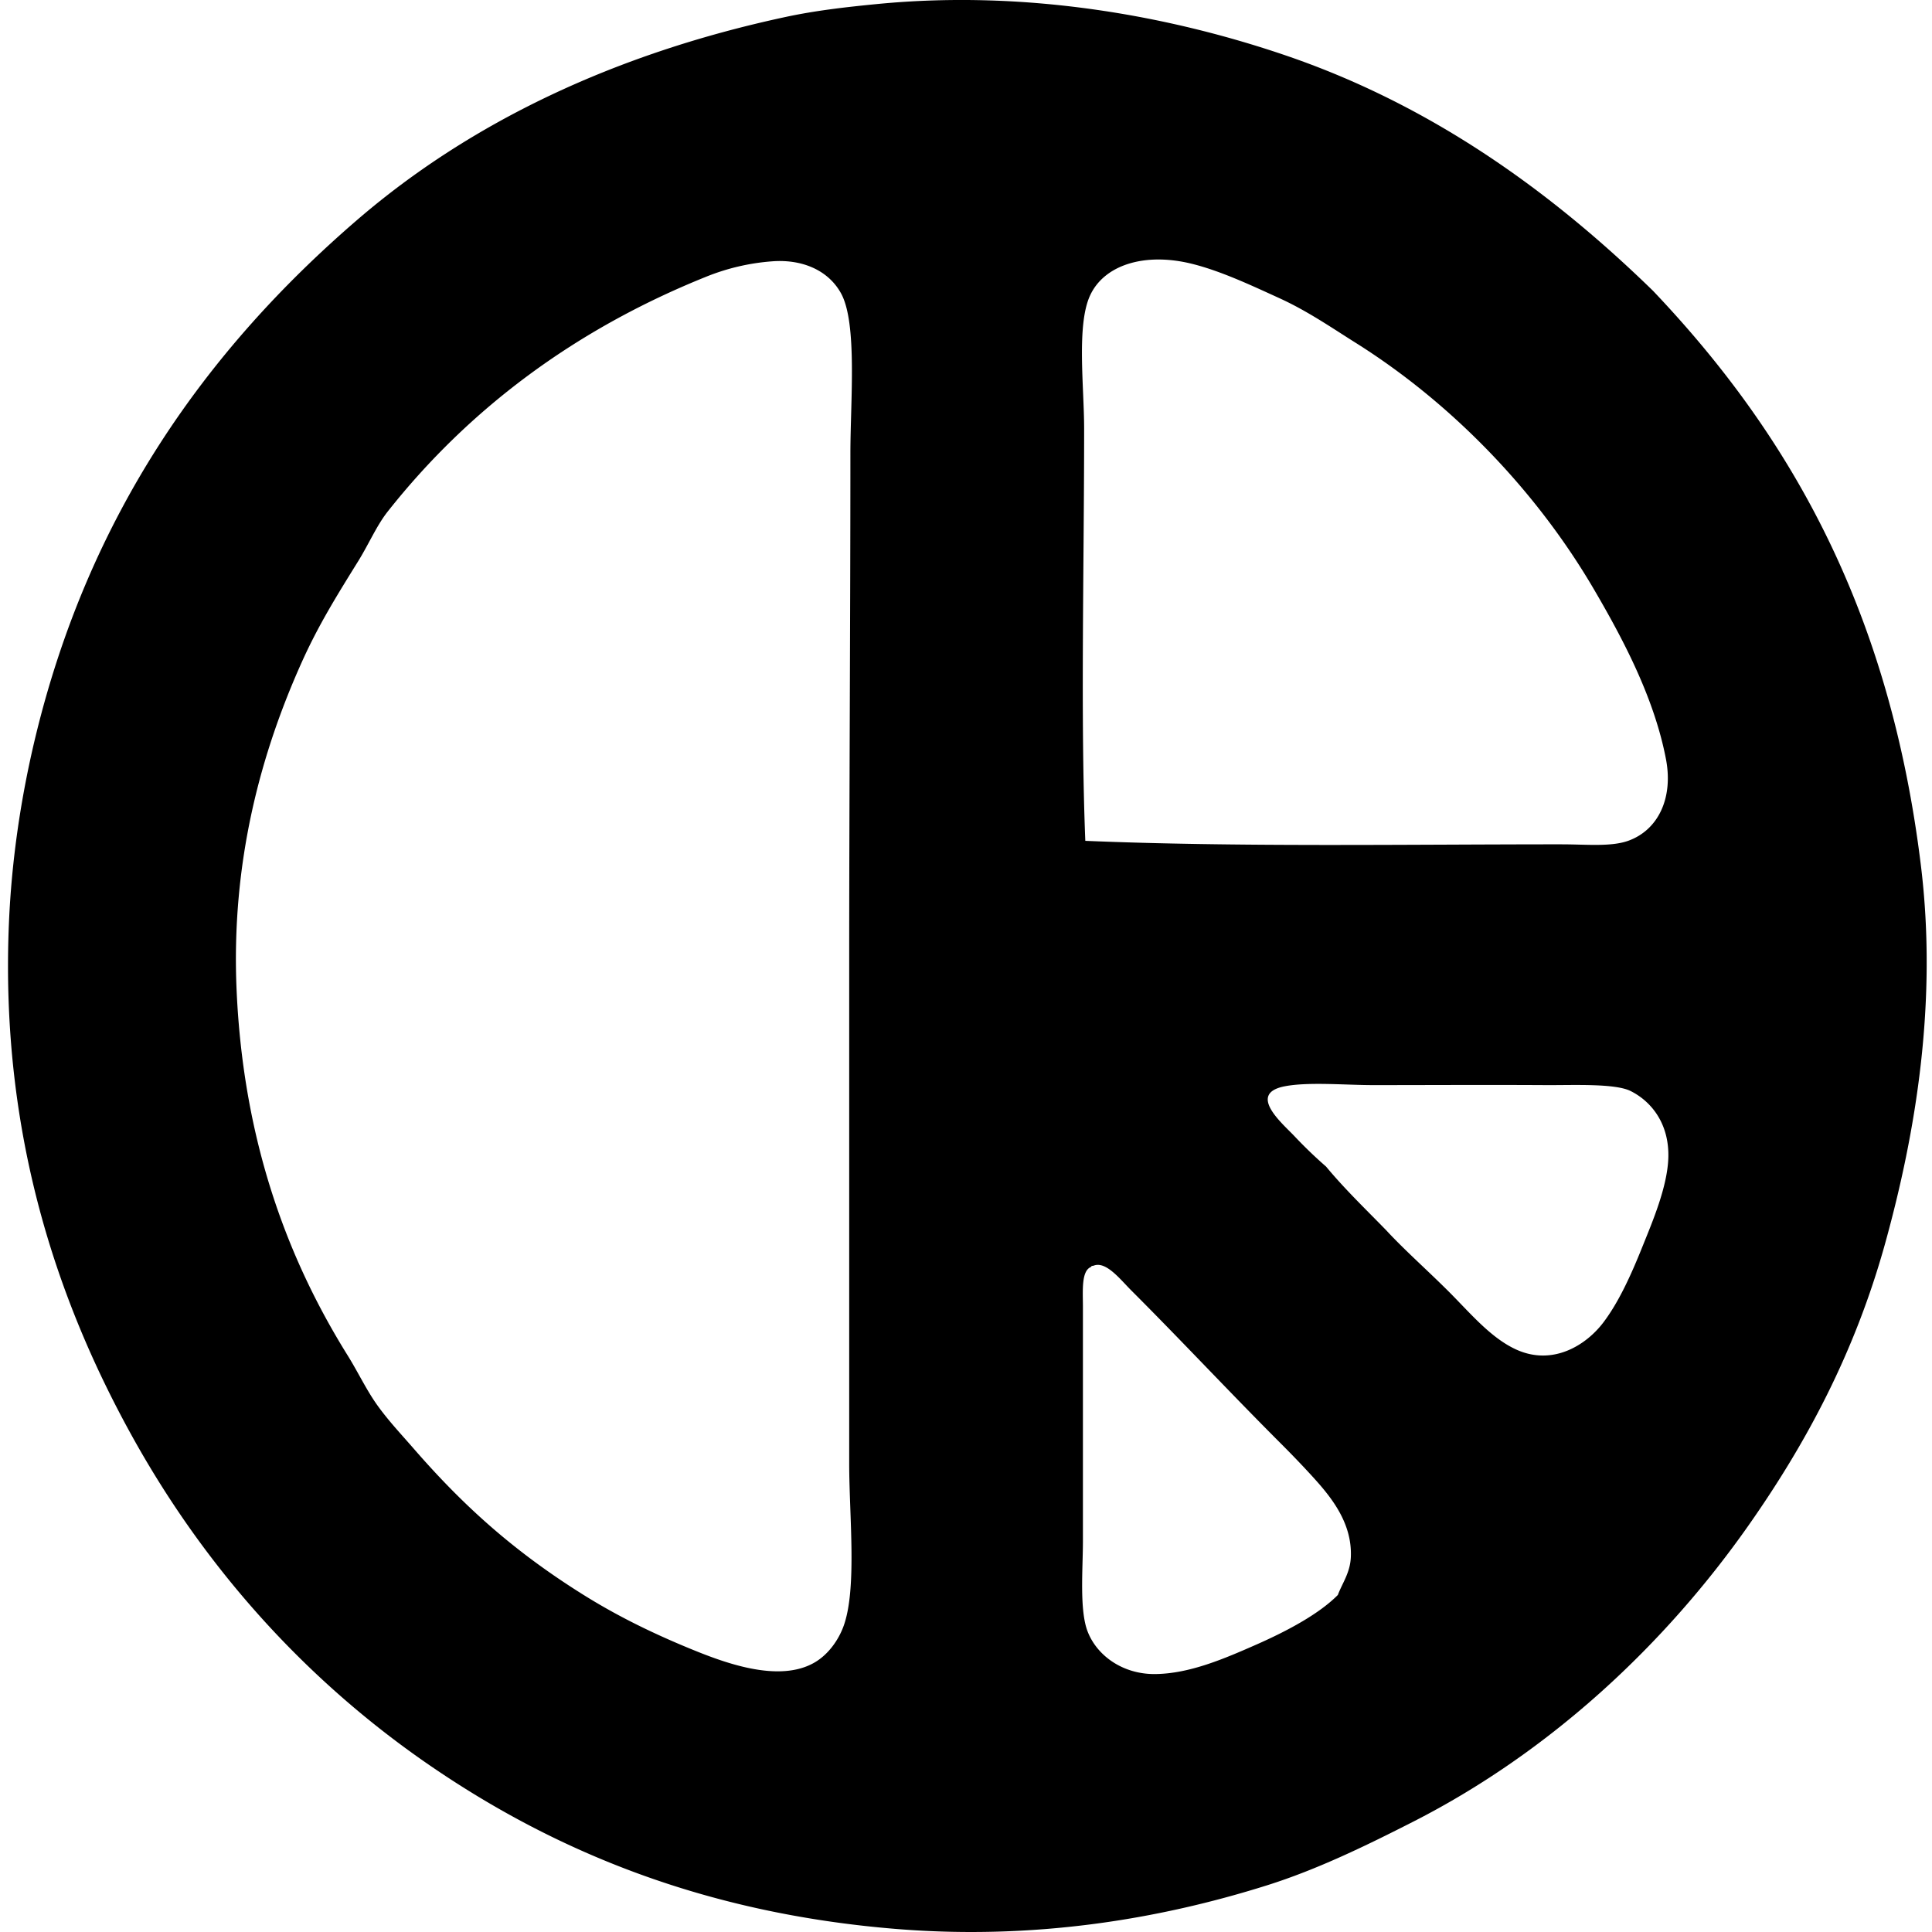 <svg xmlns="http://www.w3.org/2000/svg" width="200" height="200" fill="none" viewBox="0 0 200 200">
  <path fill="#000" fill-rule="evenodd" d="M171.118 30.103c14.614 15.362 24.565 33.588 27.734 59.503 1.733 14.174-.55 27.683-3.665 38.974-3.176 11.509-8.265 20.905-14.174 29.321-8.607 12.262-20.436 23.399-34.698 30.668-4.863 2.477-9.919 4.947-15.149 6.597-11.326 3.57-24.253 5.663-38.363 4.521-19.852-1.609-35.375-8.04-48.383-16.983-12.726-8.749-23.23-20.356-30.913-34.331C6.006 134.722.001 117.453.923 95.591 1.2 88.973 2.189 82.483 3.61 76.53c5.55-23.223 17.753-40.312 33.355-53.757C48.655 12.699 63.55 5.572 81.315 1.758c3.08-.66 6.182-1.02 9.532-1.345C106.605-1.11 121.52 1.77 133.244 5.79c15.215 5.22 27.534 14.237 37.874 24.313ZM73.13 28.636C59.445 34.13 48.467 42.41 40.14 52.95c-1.151 1.457-1.95 3.35-3.053 5.132-2.196 3.543-4.116 6.609-5.866 10.506-4.093 9.123-7.353 20.478-6.72 34.089.717 15.438 5.221 27.58 11.485 37.632 1.074 1.724 1.944 3.577 3.054 5.132 1.162 1.628 2.497 3.037 3.787 4.521 5.045 5.807 10.27 10.577 17.593 15.149 3.056 1.908 6.528 3.707 10.873 5.499 3.496 1.443 9.308 3.695 13.073 1.467 1.355-.802 2.392-2.23 2.932-3.665 1.445-3.843.611-11.457.611-16.861V98.77c0-15.414.123-34.676.123-51.803 0-5.45.738-13.526-.978-16.617-1.34-2.413-4.057-3.523-7.086-3.3a22.707 22.707 0 0 0-6.84 1.586Zm88.582 58.77c2.503 0 5.058.27 6.841-.367 3.115-1.12 4.67-4.43 3.912-8.428-1.215-6.382-4.477-12.502-7.455-17.595-5.986-10.24-14.78-19.318-24.68-25.534-2.487-1.562-5.003-3.305-7.942-4.64-2.844-1.296-6.044-2.807-9.042-3.543-4.875-1.196-9.056.134-10.506 3.298-1.411 3.076-.611 9.411-.611 13.807 0 14.463-.382 30.033.122 42.64 15.746.657 32.896.359 49.361.361ZM149.98 133.71c2.218 2.217 4.335 4.785 6.966 5.988 3.8 1.736 7.255-.445 9.042-2.81 1.579-2.09 2.844-4.863 4.029-7.819 1.035-2.575 2.617-6.25 2.69-9.286.081-3.499-1.783-5.783-3.91-6.842-1.616-.804-5.973-.596-8.677-.611-6.553-.037-11.944 0-17.959 0-2.873 0-6.717-.352-9.164.122-3.917.761-.247 3.842.975 5.133a46.466 46.466 0 0 0 3.301 3.178c1.937 2.338 4.123 4.431 6.23 6.597 1.944 2.098 4.252 4.127 6.477 6.35Zm-37.02-2.565c-1.047.393-.856 2.489-.856 4.154v24.191c0 2.954-.377 7.179.489 9.409.963 2.489 3.631 4.423 6.963 4.398 3.592-.024 7.265-1.626 10.507-3.053 3.288-1.45 6.506-3.191 8.43-5.133.445-1.198 1.272-2.286 1.345-3.912.166-3.711-2.259-6.479-4.154-8.55a105.351 105.351 0 0 0-3.054-3.179c-5.286-5.283-10.24-10.606-15.516-15.88-1.162-1.162-2.626-3.078-3.91-2.567-.093.029-.239.004-.244.122Z" clip-rule="evenodd"/>
</svg>
